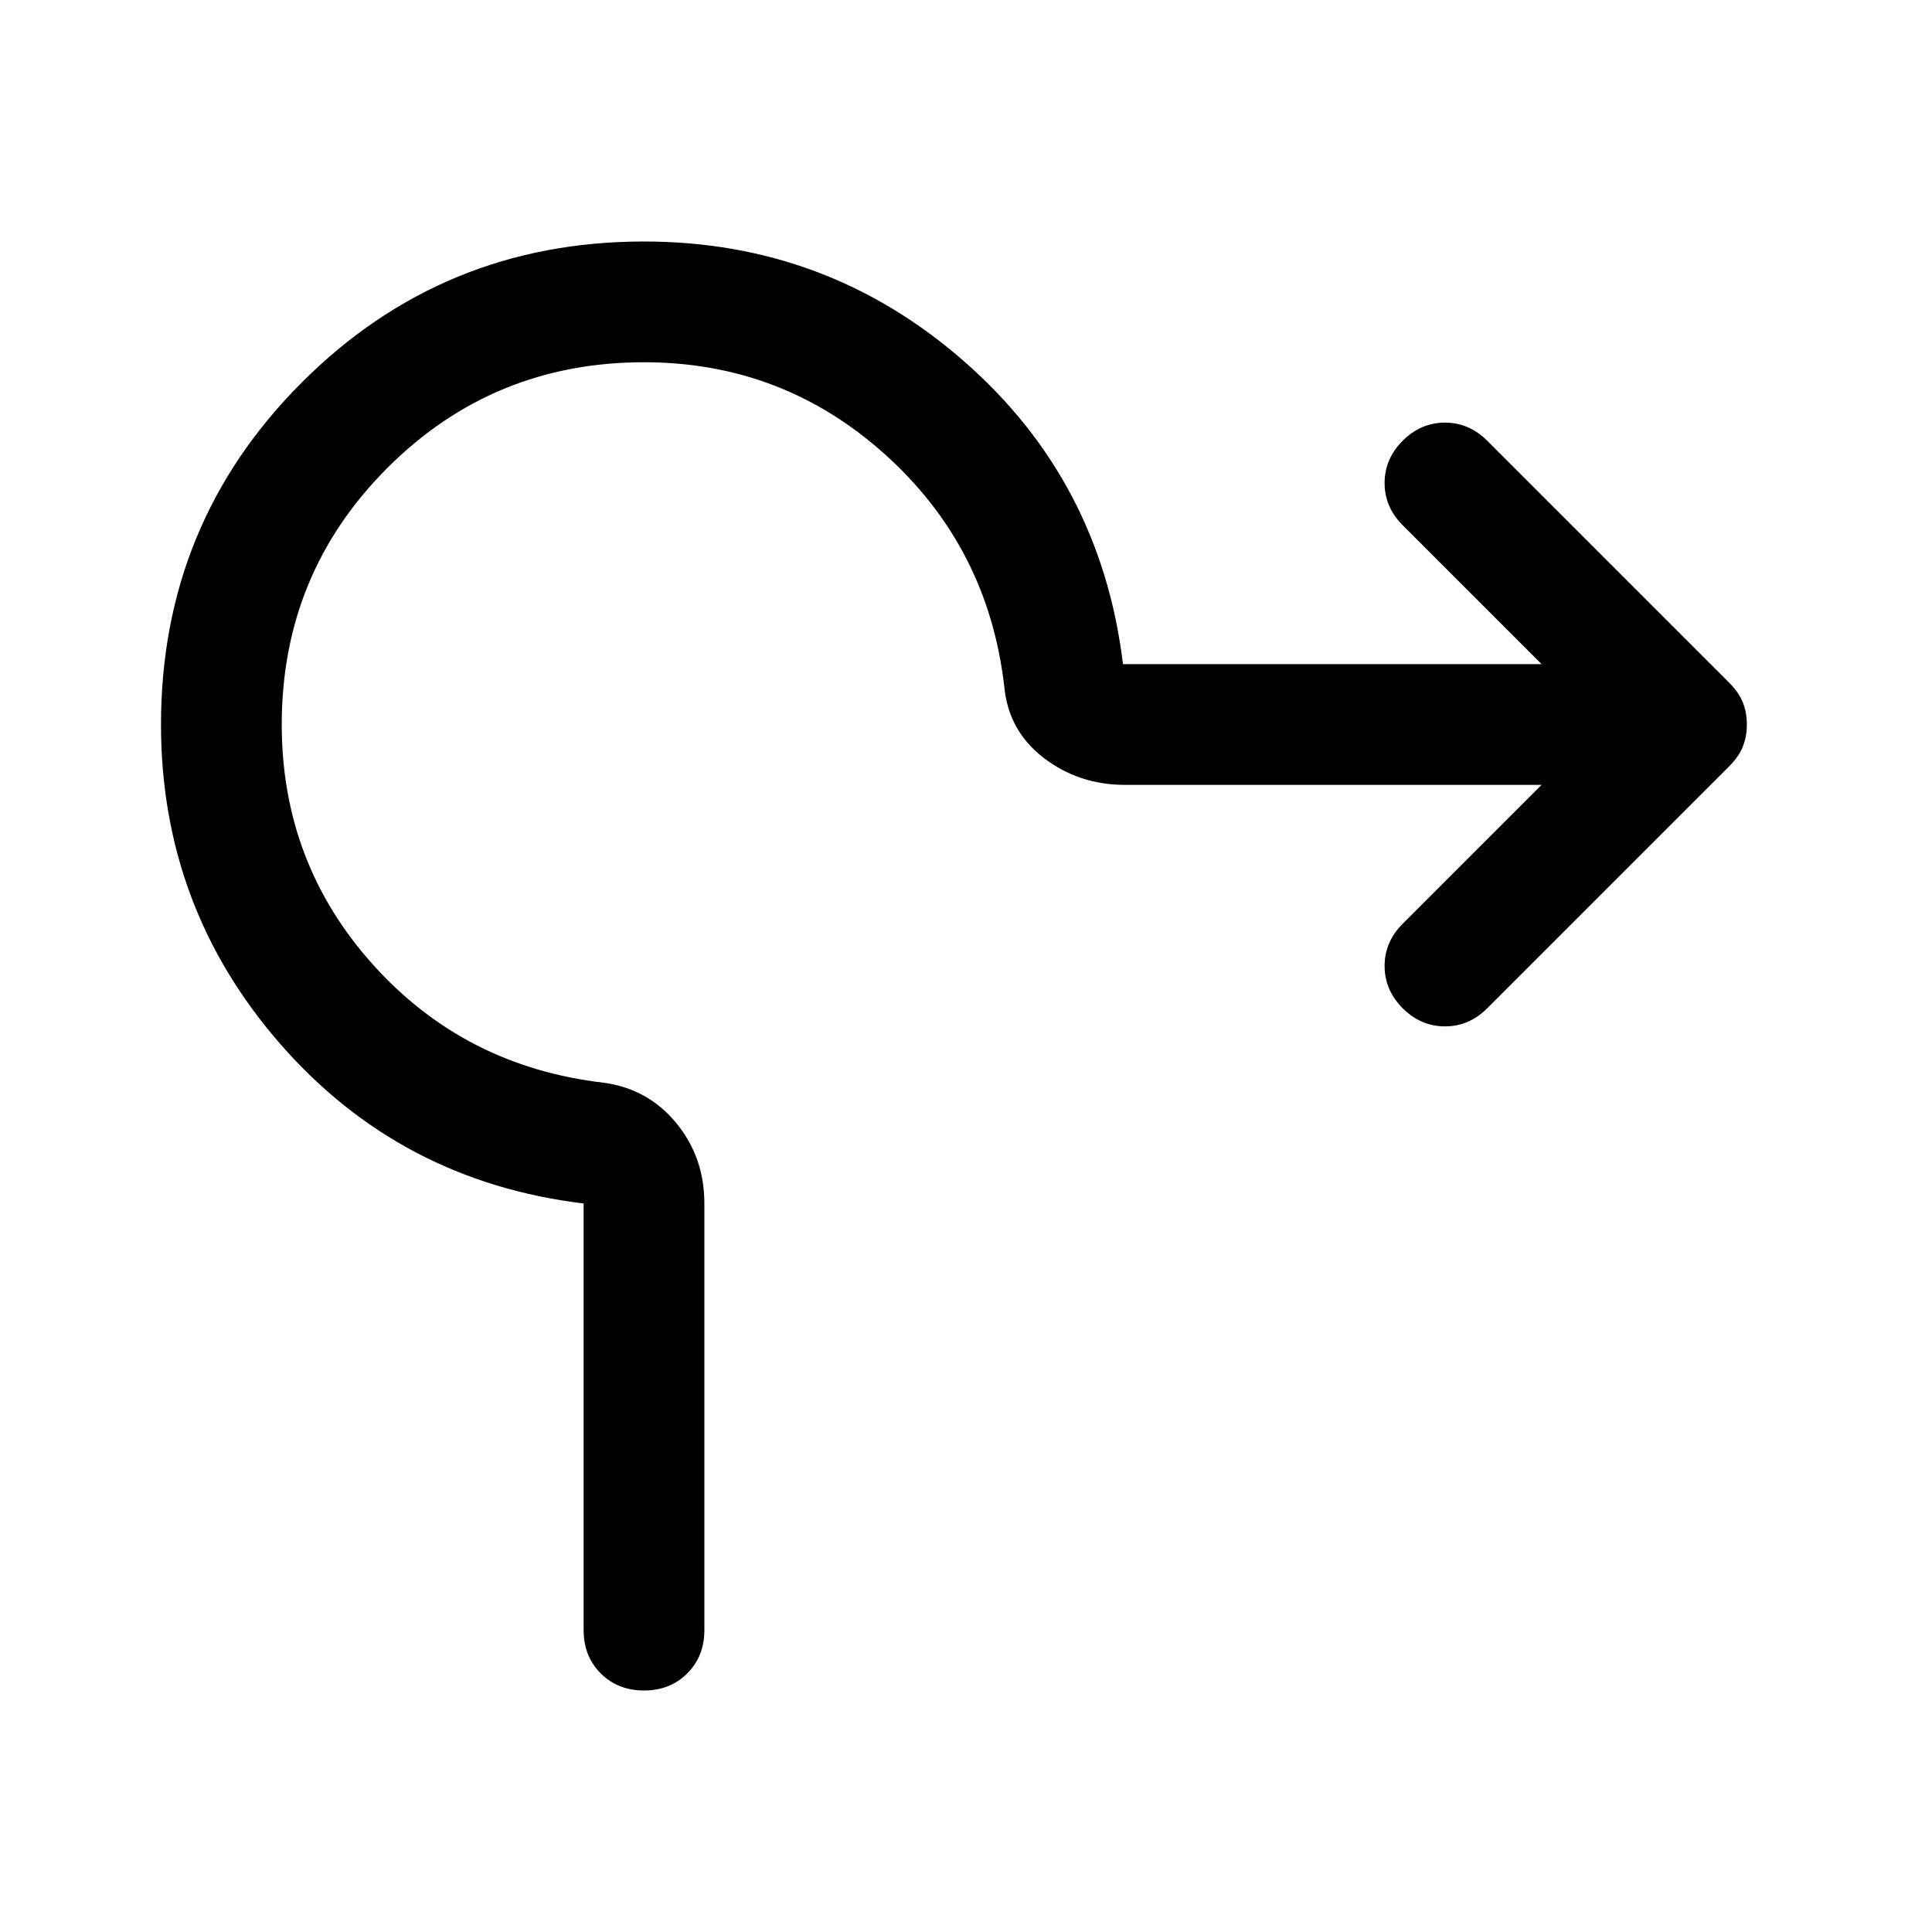 <svg xmlns="http://www.w3.org/2000/svg" width="48" height="48" viewBox="0 -960 960 960"><path d="M290-150v-212q-91-11-150.5-79T80-600q0-100 70-170t170-70q91 0 159 59.5T558-630h208l-69-69q-9-9-9-21t9-21q9-9 21-9t21 9l120 120q5 5 7 10t2 11q0 6-2 11t-7 10L739-459q-9 9-21 9t-21-9q-9-9-9-21t9-21l69-69H559q-23 0-40.5-13.5T499-619q-8-69-59-115t-120-46q-75 0-127.5 52.5T140-600q0 69 45.5 119.5T300-422q22 3 36 20t14 40v212q0 13-8.5 21.5T320-120q-13 0-21.5-8.5T290-150Z"/></svg>
